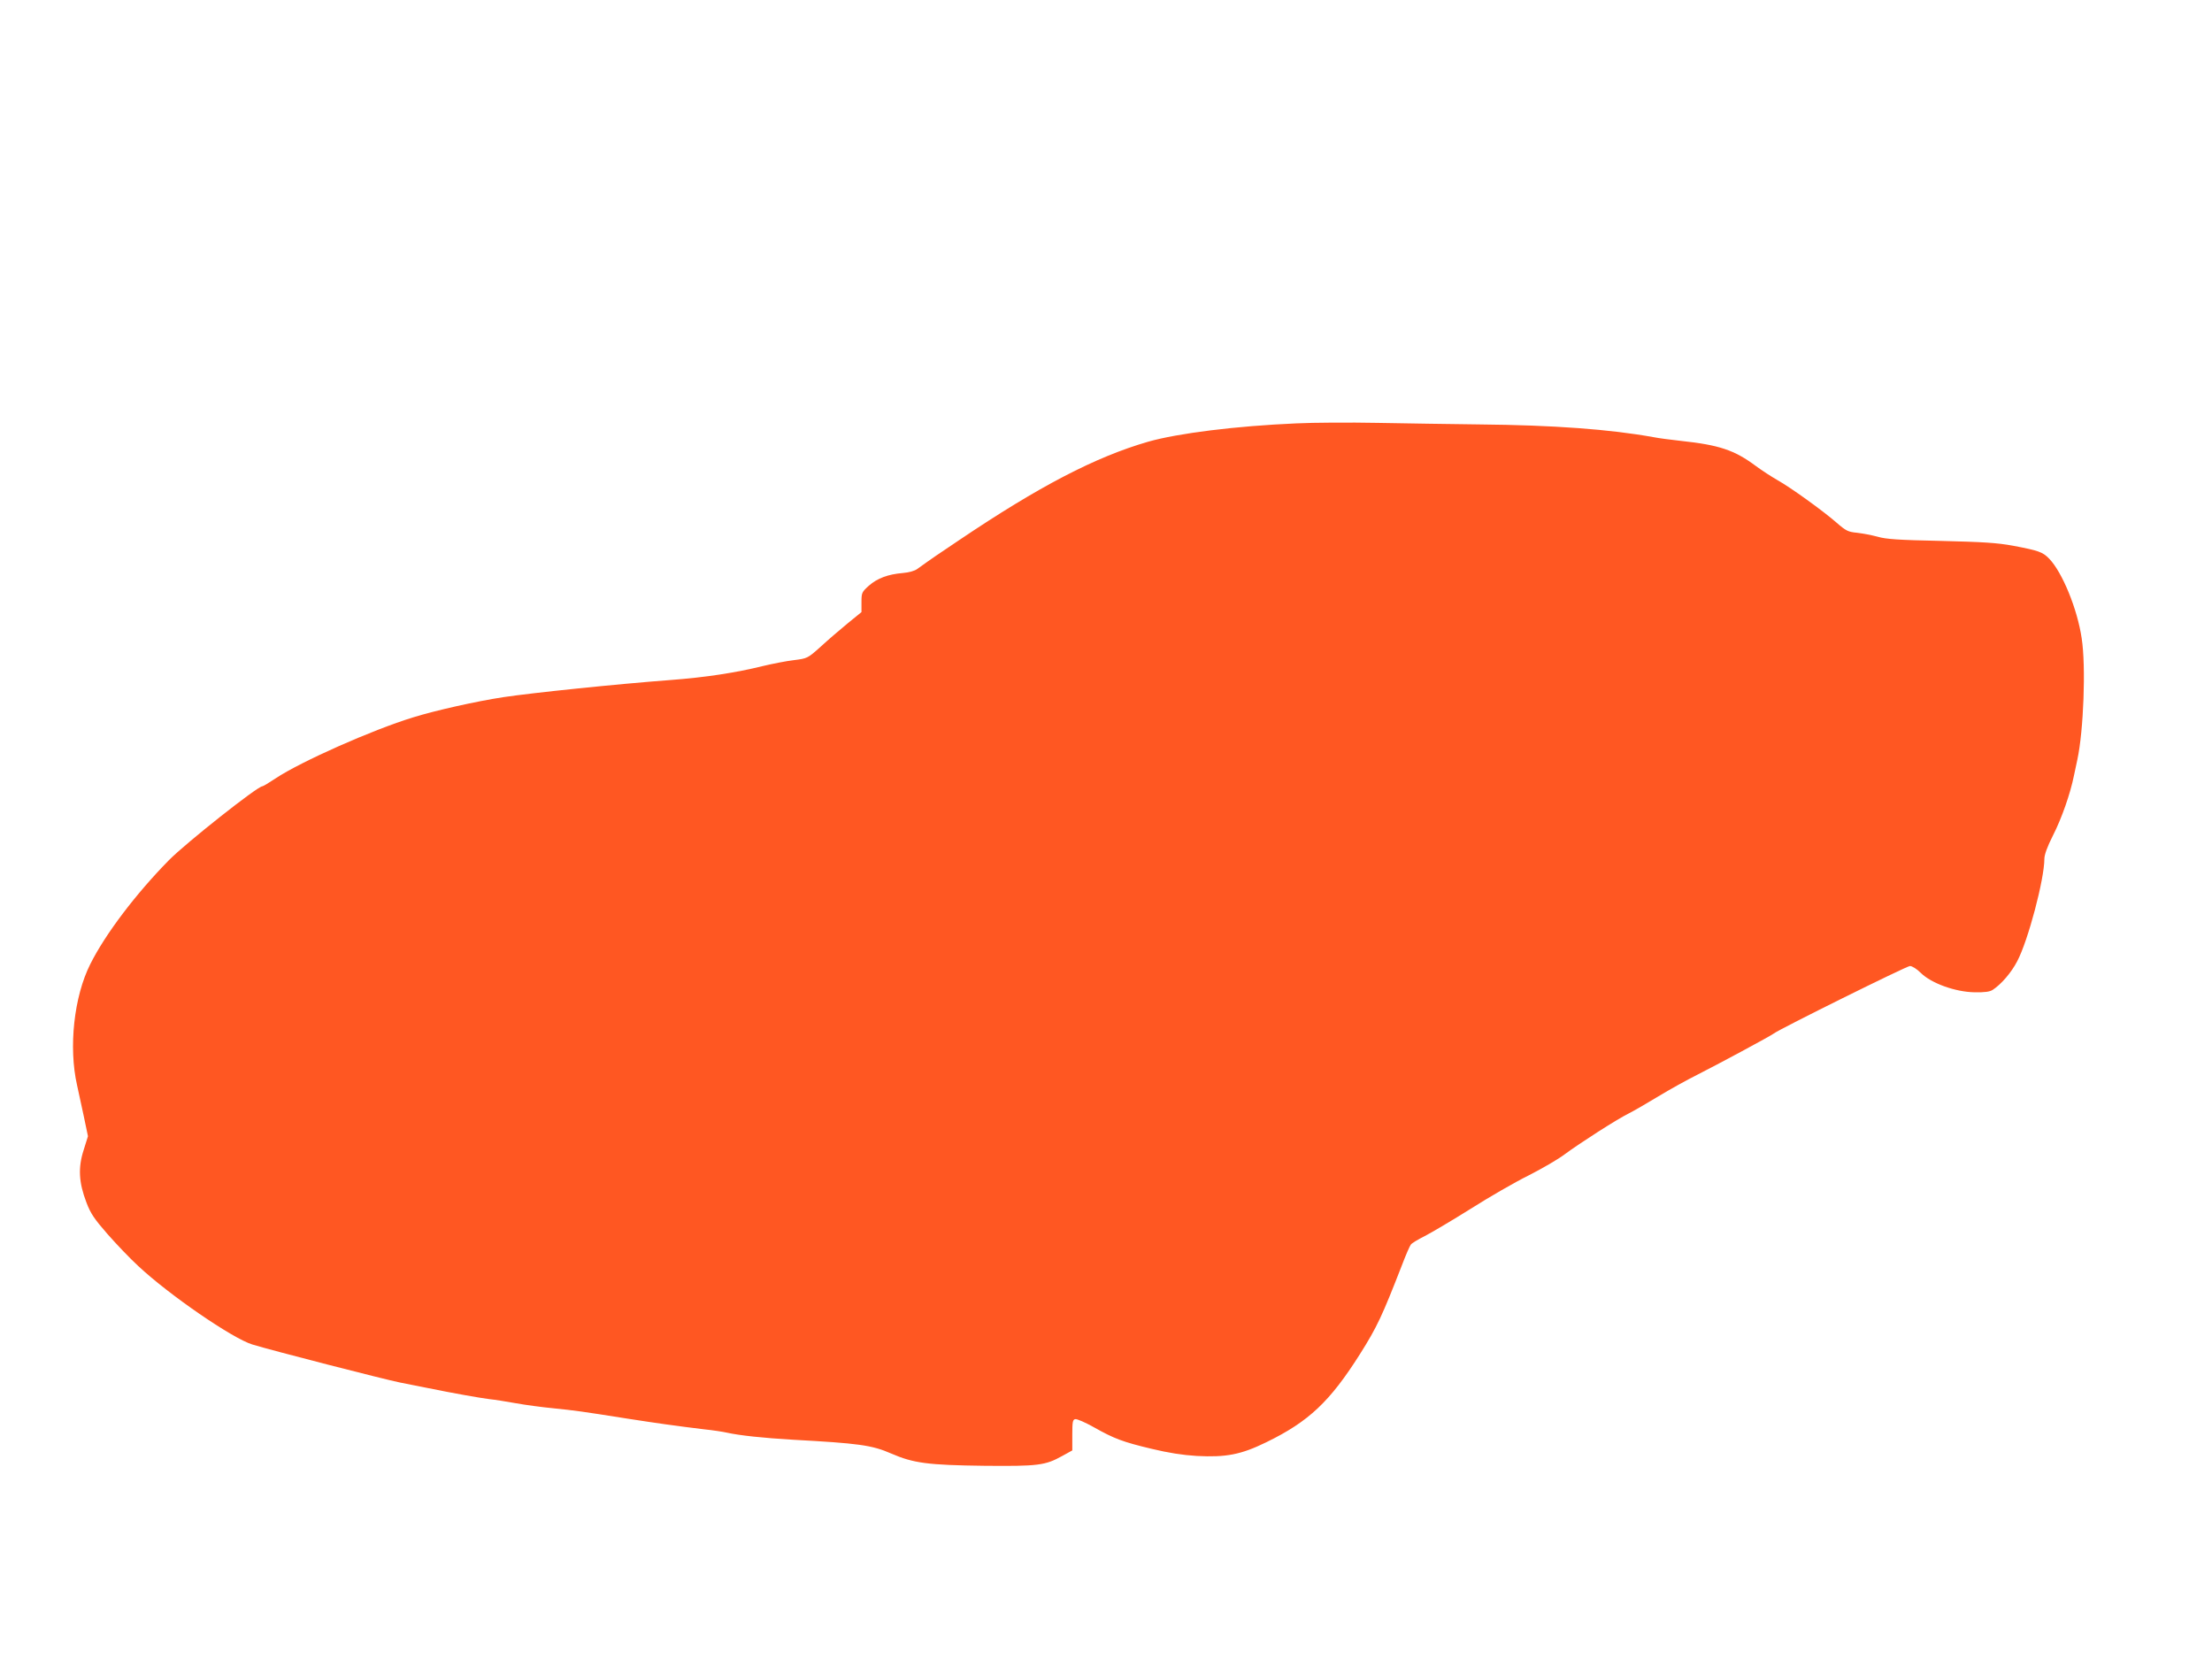 <?xml version="1.0" standalone="no"?>
<!DOCTYPE svg PUBLIC "-//W3C//DTD SVG 20010904//EN"
 "http://www.w3.org/TR/2001/REC-SVG-20010904/DTD/svg10.dtd">
<svg version="1.0" xmlns="http://www.w3.org/2000/svg"
 width="1280pt" height="960pt" viewBox="0 0 1280 960"
 preserveAspectRatio="xMidYMid meet">
<g transform="translate(0,960) scale(0.1,-0.1)"
fill="#ff5722" stroke="none">
<path d="M7500 7150 c-347 -15 -684 -57 -856 -106 -305 -88 -633 -259 -1093
-569 -121 -81 -158 -106 -244 -168 -15 -11 -50 -20 -84 -23 -84 -7 -146 -30
-195 -73 -41 -37 -43 -41 -43 -96 l0 -57 -81 -66 c-45 -37 -115 -97 -156 -135
-75 -67 -76 -67 -154 -77 -44 -5 -124 -21 -179 -34 -157 -39 -335 -66 -535
-81 -318 -24 -798 -74 -966 -99 -158 -24 -394 -77 -523 -117 -238 -73 -650
-256 -796 -353 -38 -25 -72 -46 -77 -46 -28 0 -441 -327 -540 -427 -191 -194
-370 -430 -456 -603 -94 -187 -126 -480 -76 -700 8 -36 25 -117 39 -180 l24
-115 -25 -80 c-33 -102 -28 -188 16 -303 24 -64 46 -96 122 -183 51 -58 131
-142 178 -185 177 -166 545 -419 660 -454 114 -35 760 -201 854 -220 50 -10
125 -25 166 -33 142 -29 295 -56 350 -63 30 -3 100 -14 155 -24 55 -10 152
-23 215 -29 128 -13 165 -18 430 -60 187 -29 281 -42 445 -62 50 -5 108 -14
130 -19 77 -17 212 -31 380 -41 383 -21 460 -31 572 -80 129 -56 213 -67 538
-71 312 -3 353 2 452 57 l58 32 0 89 c0 76 2 89 17 92 10 2 58 -19 108 -47
117 -66 167 -85 335 -125 96 -23 177 -36 260 -41 170 -9 257 8 402 79 247 120
369 236 543 511 99 157 128 220 241 510 23 61 47 116 53 123 5 8 42 30 80 49
39 20 159 91 266 158 107 68 258 155 335 193 77 39 172 94 210 123 85 63 301
202 370 236 28 14 104 58 170 98 66 40 167 96 225 125 109 55 428 226 445 240
32 25 768 390 787 390 13 0 40 -17 63 -40 61 -60 199 -110 311 -112 59 -1 88
3 105 14 49 32 108 100 142 166 63 119 157 475 157 592 0 24 17 71 50 136 50
98 100 241 121 345 6 30 15 72 20 94 36 168 50 539 25 701 -25 170 -112 382
-188 461 -38 39 -61 47 -209 75 -92 17 -174 22 -419 28 -243 5 -317 10 -364
24 -33 9 -86 19 -119 23 -53 5 -65 11 -120 59 -78 68 -265 203 -342 246 -33
19 -89 55 -124 81 -125 93 -212 122 -436 146 -55 6 -125 15 -155 21 -254 46
-581 70 -1010 74 -168 2 -433 6 -590 9 -157 3 -368 2 -470 -3z"/>
</g>
</svg>
